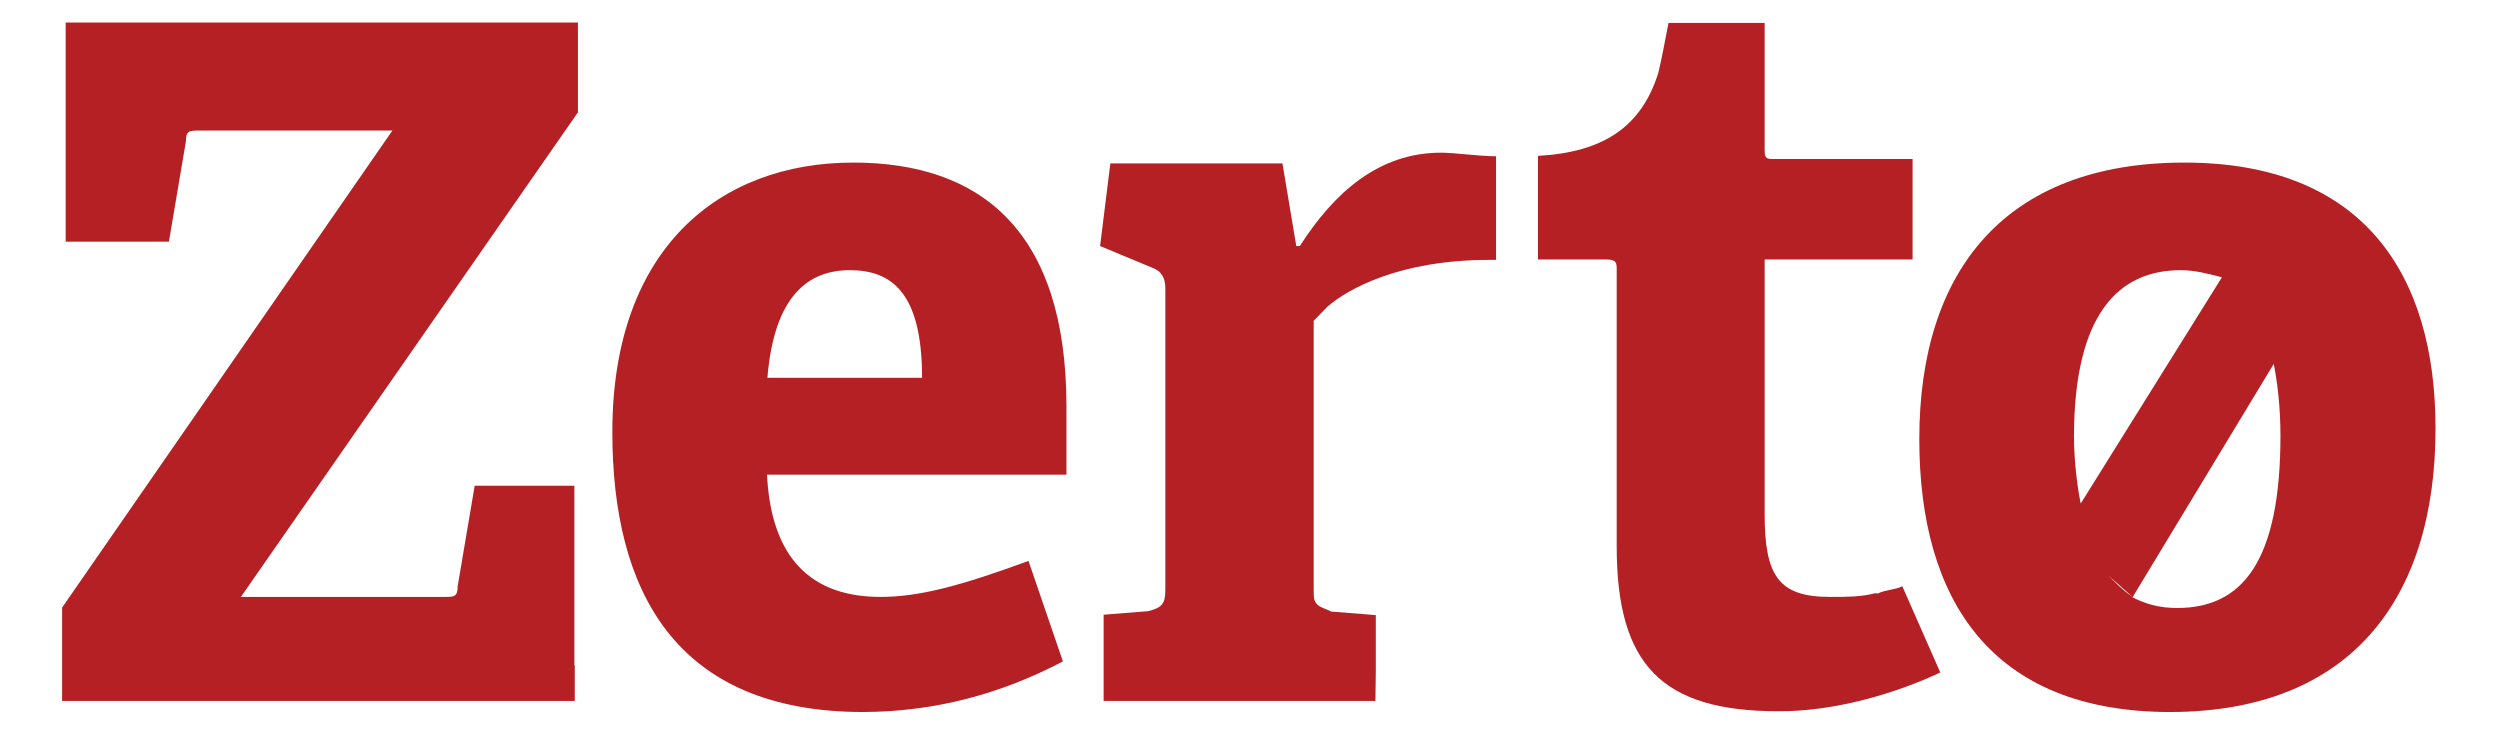 <?xml version="1.0" encoding="utf-8"?>
<!-- Generator: Adobe Illustrator 24.1.0, SVG Export Plug-In . SVG Version: 6.00 Build 0)  -->
<svg version="1.1" id="Layer_1" xmlns="http://www.w3.org/2000/svg" xmlns:xlink="http://www.w3.org/1999/xlink" x="0px" y="0px"
	 viewBox="0 0 632 186" style="enable-background:new 0 0 632 186;" xml:space="preserve">
<style type="text/css">
	.st0{fill:#B42024;}
</style>
<g>
	<path class="st0" d="M214.8,68.3L214.8,68.3c10.4,0,18.3,5.4,18.3,27.2H194C195.7,74.7,204.4,68.3,214.8,68.3 M268.7,167.2
		L268.7,167.2l-8.7-25.4c-17.4,6.4-27.8,9.1-37.4,9.1c-20,0-27.8-12.7-28.7-30.9h75.7v-17.2c0-44.5-21.7-61.7-53.9-61.7
		c-33.9,0-60.9,21.8-60.9,68.1c0,39.9,15.7,70.8,63.5,70.8C236.5,179.9,253.1,175.4,268.7,167.2"/>
	<path class="st0" d="M551.3,68.3L551.3,68.3c3.5,0,7,0.9,10.4,1.8L526,127.3c-0.9-4.5-1.7-10.9-1.7-17.2
		C524.4,79.2,535.7,68.3,551.3,68.3 M539.1,150.9L539.1,150.9c-2.6-1.8-4.3-3.6-6.1-5.4L539.1,150.9z M576.5,110.1L576.5,110.1
		c0,31.8-9.6,43.6-26.1,43.6c-4.3,0-7.8-0.9-11.3-2.7l35.7-59C575.7,96.5,576.5,102.8,576.5,110.1 M615.7,108.3L615.7,108.3
		c0-39-18.3-67.2-63.5-67.2s-67,27.2-67,69.9c0,40.8,18.3,69,63.5,69C593.9,179.9,615.7,151.8,615.7,108.3"/>
	<path class="st0" d="M490.5,170L490.5,170l-9.6-21.8c-1.7,0.9-4.3,0.9-6.1,1.8h-0.9c-3.5,0.9-7,0.9-11.3,0.9
		c-13,0-16.5-5.4-16.5-20.9v-1.8V67.4v-1.8h37.4V40.2h-35.7c-1.7,0-1.7-0.9-1.7-2.7V7.6V5.8h-24.3c-0.9,4.5-1.7,9.1-2.6,12.7
		c-4.3,13.6-13.9,20-30.4,20.9V43v17.2v5.4h1.7h5.2h10.4c2.6,0,2.6,0.9,2.6,2.7v1.8v66.2v1.8c0,29.9,11.3,41.7,40.9,41.7
		C463.5,179.9,479.1,175.4,490.5,170"/>
	<path class="st0" d="M145.2,168.2L145.2,168.2v-2.7v-42.7H120l-4.3,25.4c0,2.7-0.9,2.7-3.5,2.7H60.9l85.2-122.5V5.7h-87H21.8h-4.3
		h-0.9v55.4h0.9h4.3h20.9L47,35.7c0-2.7,0.9-2.7,3.5-2.7h48.7L15.7,153.6v17.2v6.4h129.6v-9L145.2,168.2L145.2,168.2z"/>
	<path class="st0" d="M347.8,170L347.8,170v-14.5l-11.3-0.9c-1.7-0.9-2.6-0.9-3.5-1.8s-0.9-1.8-0.9-3.6V81.1l3.5-3.6
		c5.2-4.5,18.3-11.8,40.9-11.8h1.7v-5.4V44v-4.5c-4.3,0-10.4-0.9-13.9-0.9c-15.7,0-27,10-35.7,23.6h-0.9l-3.5-20.9h-43.5l-2.6,20.9
		l13,5.4c2.6,0.9,3.5,2.7,3.5,5.4v76.1c0,3.6-0.9,4.5-4.3,5.4l-11.3,0.9v21.8h68.7L347.8,170L347.8,170z"/>
</g>
</svg>
